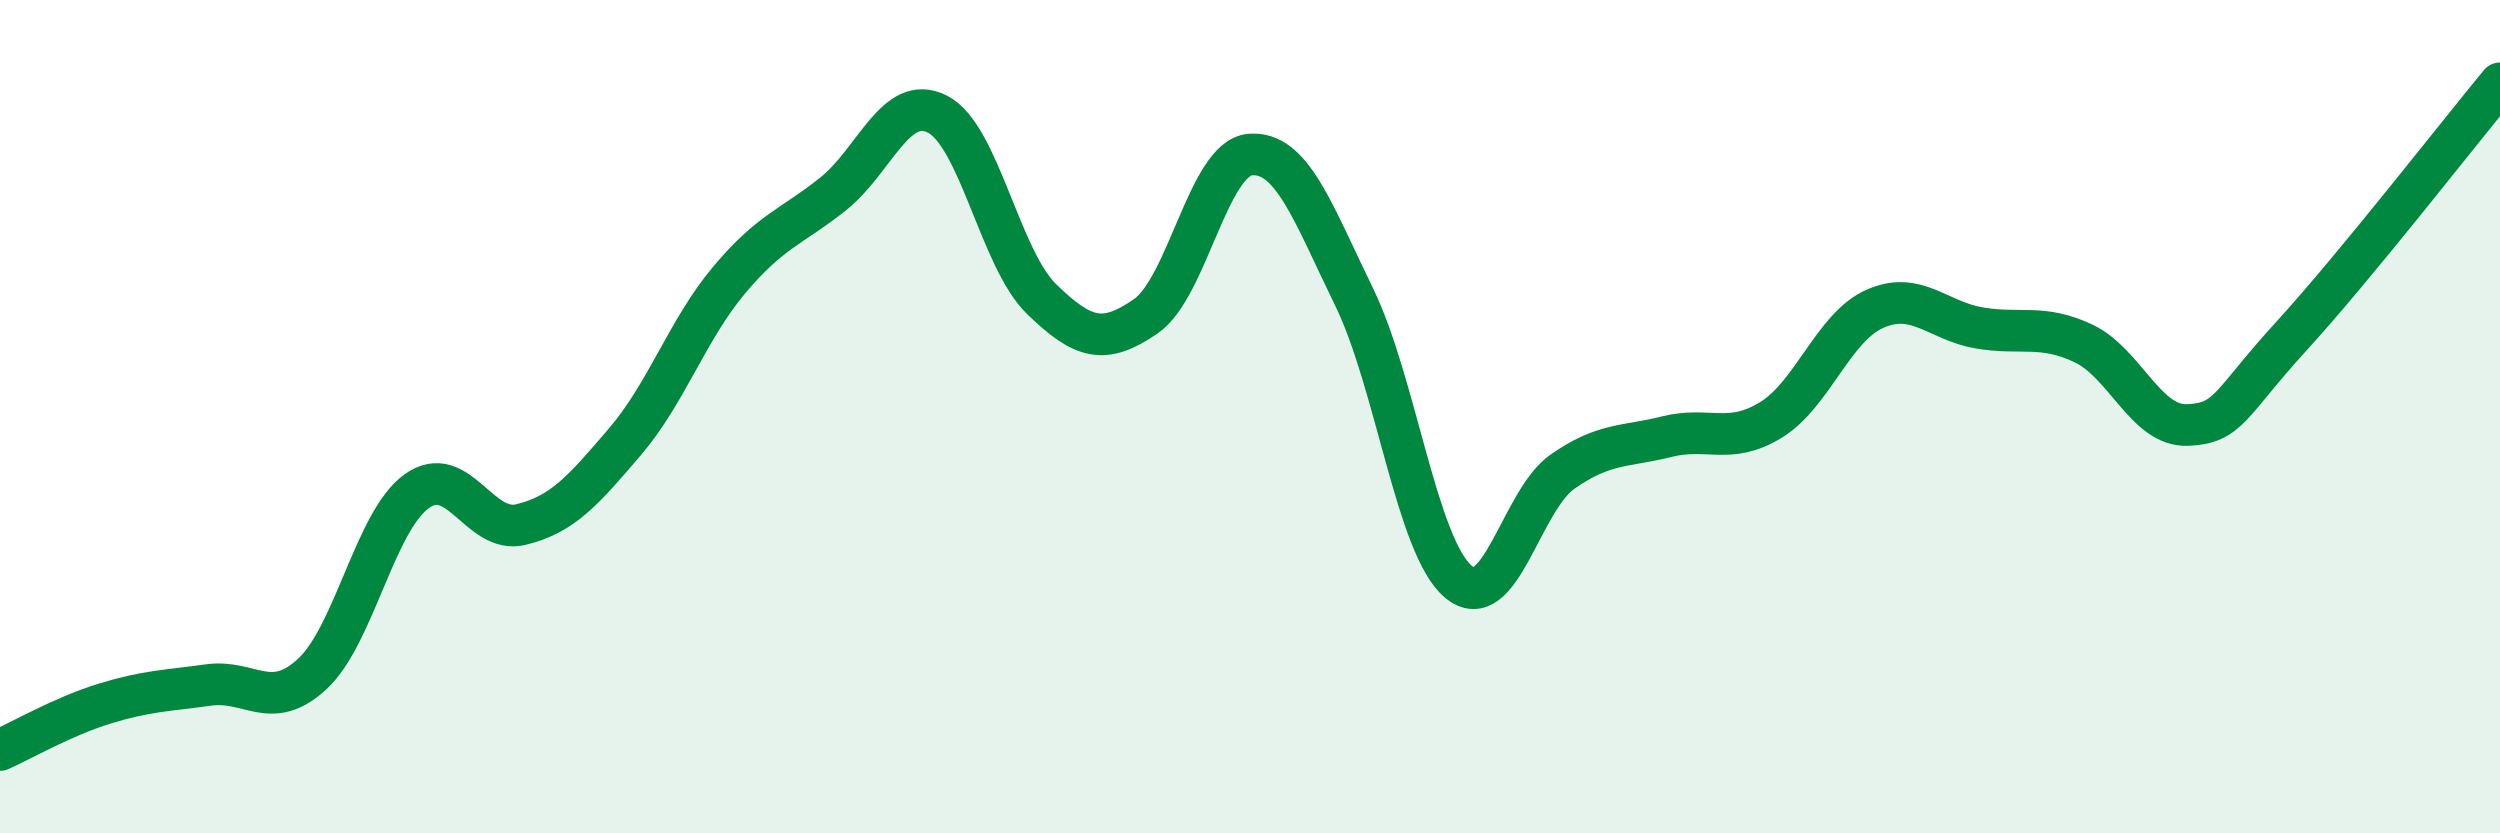 
    <svg width="60" height="20" viewBox="0 0 60 20" xmlns="http://www.w3.org/2000/svg">
      <path
        d="M 0,18 C 0.5,17.78 1.5,17.2 2.5,16.89 C 3.5,16.58 4,16.58 5,16.44 C 6,16.3 6.5,17.1 7.5,16.17 C 8.5,15.24 9,12.51 10,11.79 C 11,11.07 11.5,12.83 12.5,12.59 C 13.5,12.35 14,11.77 15,10.6 C 16,9.43 16.5,7.91 17.5,6.72 C 18.5,5.53 19,5.45 20,4.65 C 21,3.85 21.5,2.23 22.5,2.74 C 23.5,3.25 24,6.21 25,7.18 C 26,8.15 26.5,8.28 27.5,7.59 C 28.5,6.9 29,3.8 30,3.71 C 31,3.62 31.5,5.08 32.5,7.13 C 33.5,9.18 34,13.12 35,13.96 C 36,14.8 36.5,12.02 37.5,11.32 C 38.5,10.62 39,10.73 40,10.48 C 41,10.23 41.5,10.69 42.5,10.08 C 43.5,9.47 44,7.85 45,7.41 C 46,6.97 46.5,7.7 47.5,7.87 C 48.5,8.04 49,7.77 50,8.24 C 51,8.71 51.5,10.24 52.5,10.2 C 53.5,10.16 53.5,9.7 55,8.06 C 56.5,6.42 59,3.21 60,2L60 20L0 20Z"
        fill="#008740"
        opacity="0.1"
        stroke-linecap="round"
        stroke-linejoin="round"
      />
      <path
        d="M 0,18 C 0.5,17.78 1.5,17.2 2.5,16.89 C 3.5,16.58 4,16.58 5,16.44 C 6,16.3 6.5,17.1 7.5,16.17 C 8.5,15.24 9,12.51 10,11.79 C 11,11.07 11.5,12.83 12.5,12.59 C 13.5,12.35 14,11.77 15,10.6 C 16,9.43 16.5,7.91 17.5,6.72 C 18.5,5.53 19,5.45 20,4.65 C 21,3.85 21.5,2.23 22.5,2.74 C 23.5,3.25 24,6.21 25,7.18 C 26,8.15 26.5,8.28 27.5,7.59 C 28.5,6.9 29,3.8 30,3.71 C 31,3.62 31.5,5.08 32.5,7.13 C 33.5,9.18 34,13.12 35,13.96 C 36,14.8 36.5,12.02 37.5,11.32 C 38.5,10.62 39,10.73 40,10.48 C 41,10.23 41.5,10.69 42.5,10.08 C 43.5,9.47 44,7.85 45,7.41 C 46,6.97 46.5,7.7 47.5,7.87 C 48.5,8.04 49,7.77 50,8.24 C 51,8.71 51.5,10.24 52.5,10.2 C 53.5,10.16 53.5,9.7 55,8.06 C 56.5,6.42 59,3.21 60,2"
        stroke="#008740"
        stroke-width="1"
        fill="none"
        stroke-linecap="round"
        stroke-linejoin="round"
      />
    </svg>
  